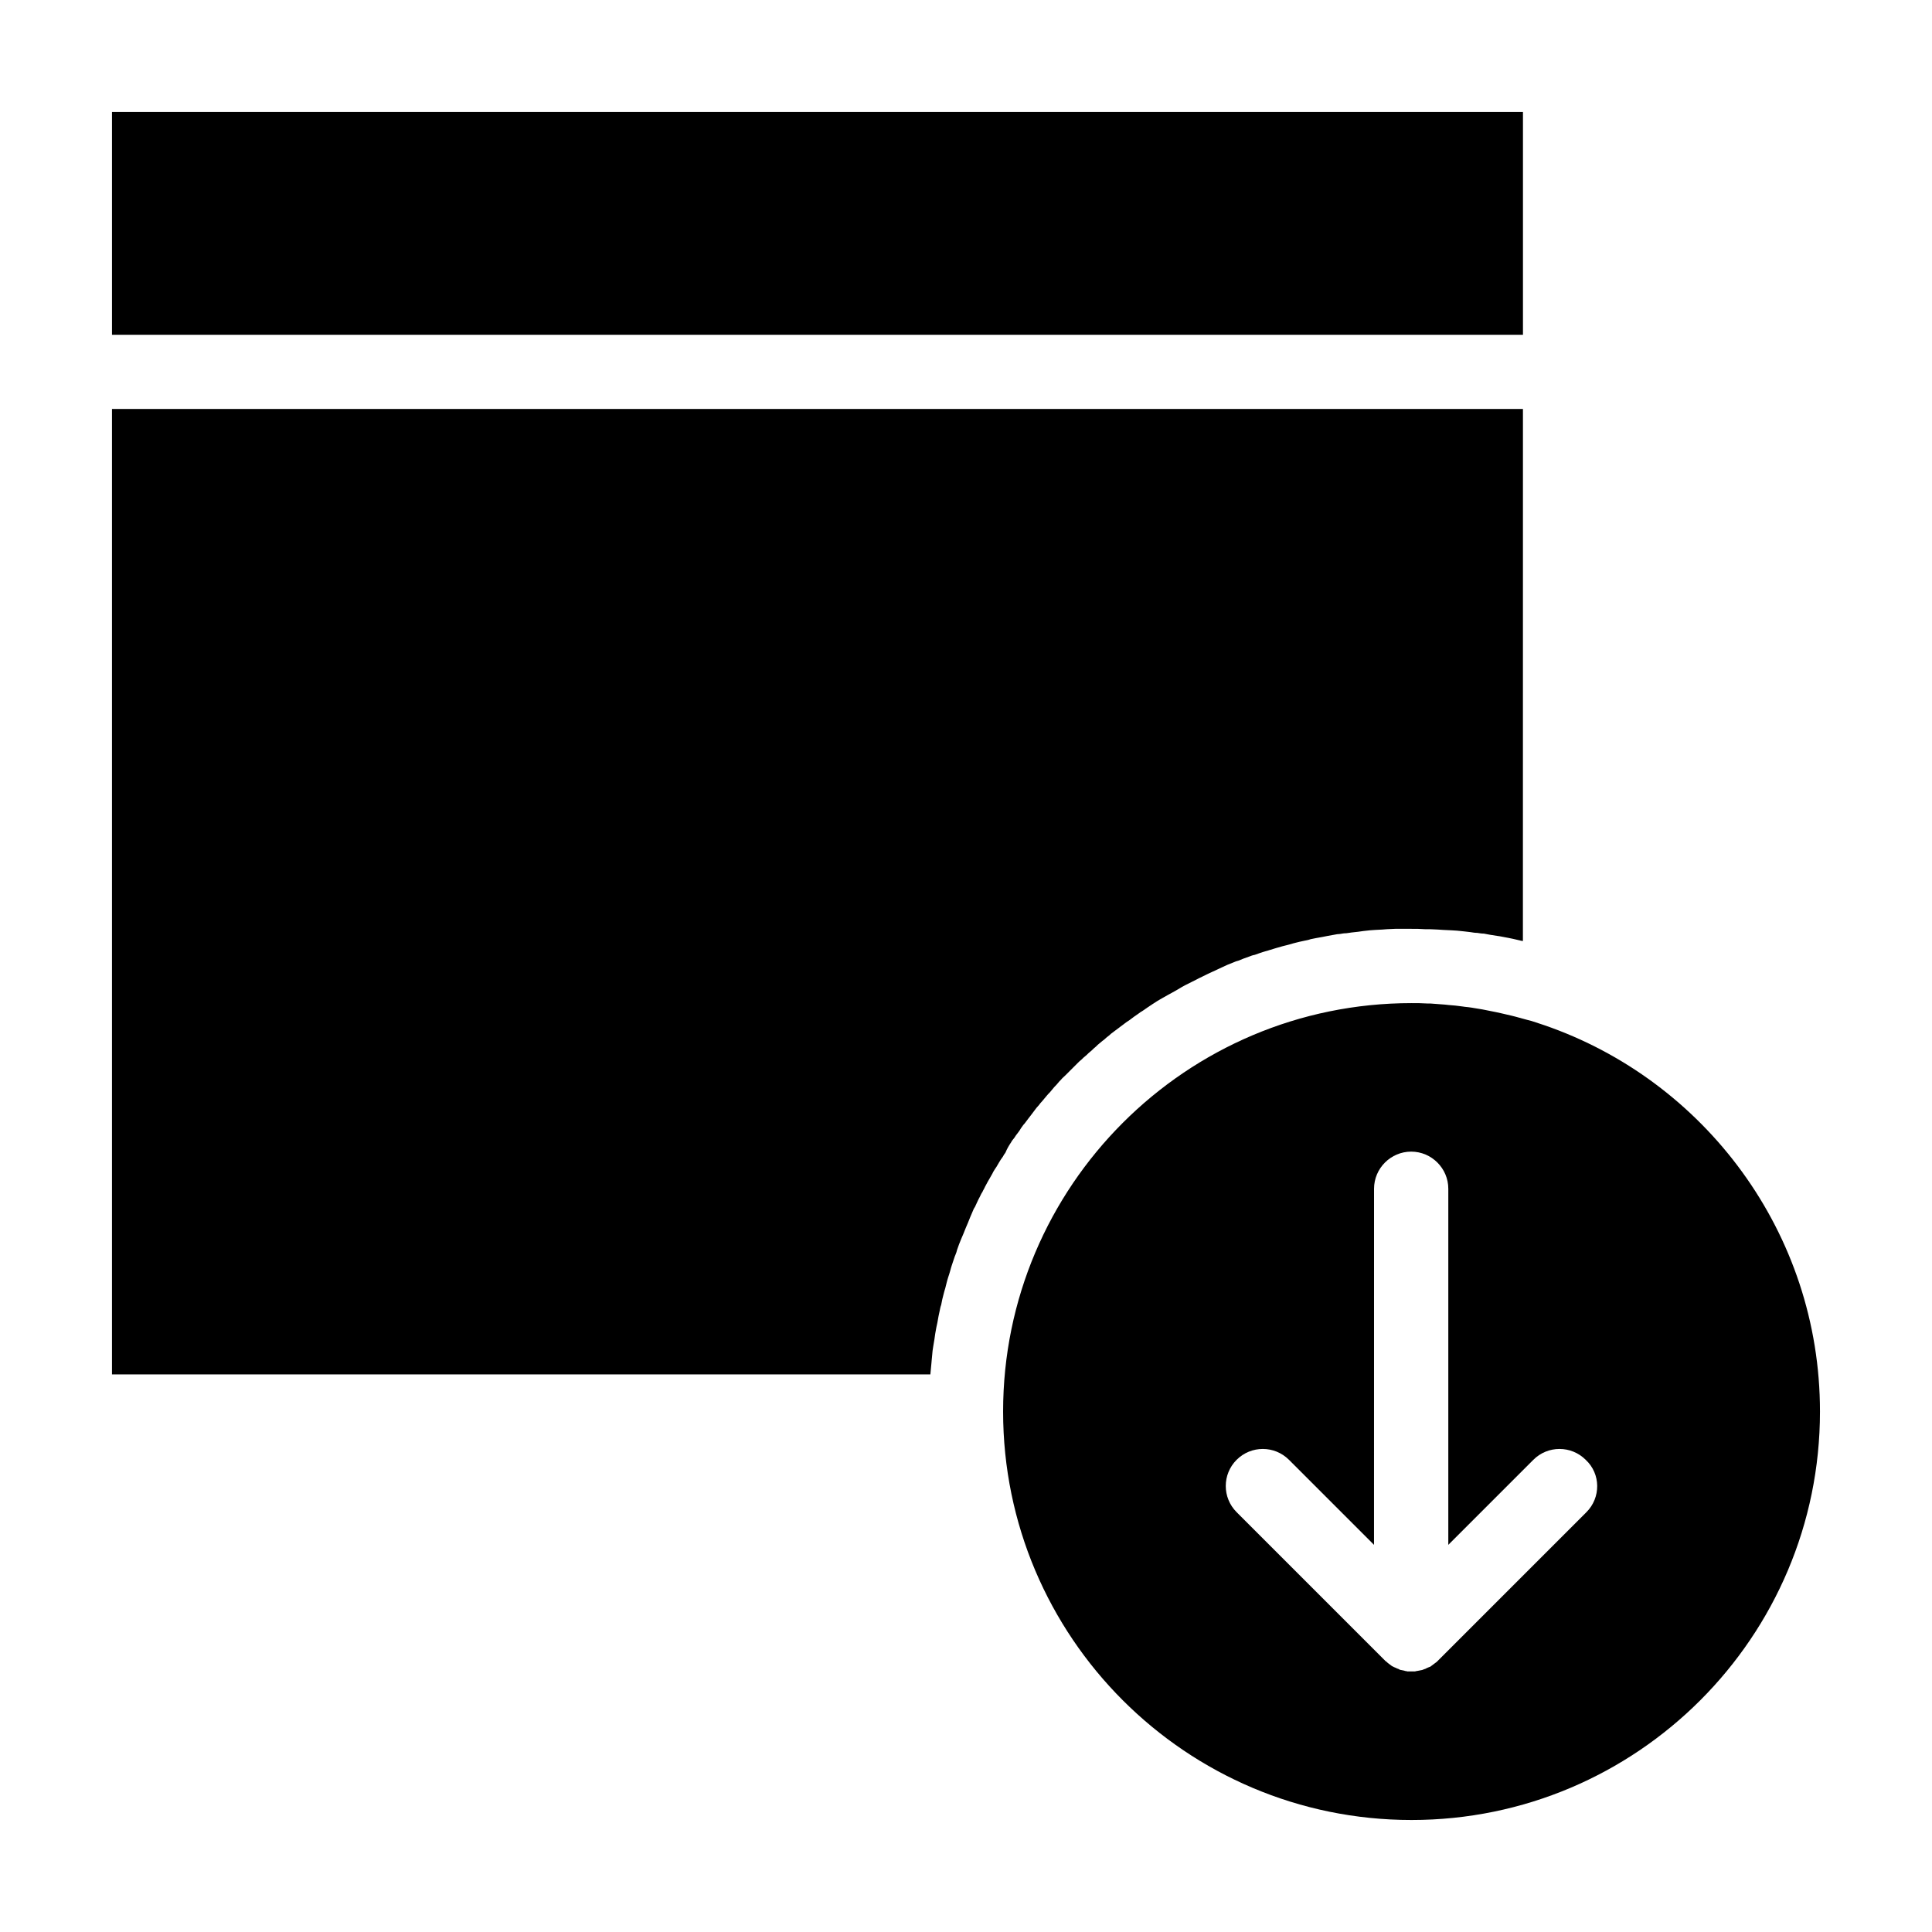 <?xml version="1.0" encoding="UTF-8"?>
<!-- Uploaded to: ICON Repo, www.svgrepo.com, Generator: ICON Repo Mixer Tools -->
<svg fill="#000000" width="800px" height="800px" version="1.1" viewBox="144 144 512 512" xmlns="http://www.w3.org/2000/svg">
 <g>
  <path d="m412 446.64c0.195-0.395 0.492-0.688 0.789-1.082 0.297-0.492 0.59-0.887 0.984-1.379 0.297-0.395 0.59-0.789 0.789-1.18 0.297-0.395 0.59-0.887 0.984-1.277 0.297-0.395 0.59-0.789 0.887-1.18 0.297-0.395 0.59-0.789 0.984-1.277 0.297-0.395 0.59-0.789 0.887-1.18 0.297-0.395 0.59-0.789 0.984-1.18 0.297-0.395 0.59-0.789 0.984-1.18 0.297-0.395 0.688-0.789 0.984-1.18 0.297-0.395 0.688-0.789 0.984-1.082 0.297-0.395 0.688-0.789 0.984-1.18 0.297-0.395 0.688-0.688 0.984-1.082s0.688-0.789 0.984-1.082c0.297-0.395 0.688-0.688 1.082-1.082l2.164-2.164c0.395-0.395 0.688-0.688 1.082-1.082 0.395-0.395 0.688-0.688 1.082-0.984 0.395-0.395 0.688-0.688 1.082-0.984 0.395-0.297 0.688-0.688 1.082-0.984 0.395-0.297 0.789-0.688 1.082-0.984 0.395-0.297 0.789-0.688 1.082-0.984 0.395-0.297 0.789-0.688 1.18-0.984 0.395-0.297 0.789-0.59 1.18-0.984 0.395-0.297 0.789-0.59 1.18-0.984 0.395-0.297 0.789-0.59 1.18-0.887 0.395-0.297 0.789-0.59 1.18-0.887 0.395-0.297 0.789-0.59 1.18-0.887 0.395-0.297 0.789-0.59 1.277-0.887 0.395-0.297 0.789-0.59 1.18-0.887 0.395-0.297 0.887-0.59 1.277-0.887 0.395-0.297 0.789-0.59 1.18-0.789 0.395-0.297 0.887-0.59 1.277-0.887 0.395-0.297 0.789-0.492 1.18-0.789 0.492-0.297 0.887-0.59 1.379-0.887 0.395-0.195 0.789-0.492 1.18-0.688 0.492-0.297 1.082-0.59 1.574-0.887 0.395-0.195 0.688-0.395 1.082-0.59 0.887-0.492 1.77-0.984 2.559-1.477 0.297-0.195 0.59-0.297 0.887-0.492 0.59-0.297 1.18-0.59 1.77-0.887 0.395-0.195 0.789-0.395 1.18-0.59 0.492-0.297 0.984-0.492 1.574-0.789 0.395-0.195 0.789-0.395 1.18-0.59 0.492-0.195 0.984-0.492 1.477-0.688 0.395-0.195 0.887-0.395 1.277-0.59 0.492-0.195 0.984-0.492 1.477-0.688 0.395-0.195 0.887-0.395 1.277-0.59 0.492-0.195 0.984-0.395 1.477-0.59 0.492-0.195 0.887-0.395 1.379-0.492 0.492-0.195 0.984-0.395 1.477-0.59 0.492-0.195 0.887-0.297 1.379-0.492 0.492-0.195 0.984-0.395 1.574-0.492 0.492-0.195 0.887-0.297 1.379-0.492 0.492-0.195 0.984-0.297 1.574-0.492 0.492-0.098 0.887-0.297 1.379-0.395 0.492-0.195 0.984-0.297 1.574-0.492 0.492-0.098 0.984-0.297 1.379-0.395 0.492-0.098 1.082-0.297 1.574-0.395 0.492-0.098 0.984-0.297 1.379-0.395 0.492-0.098 1.082-0.297 1.574-0.395 0.492-0.098 0.984-0.195 1.379-0.297 0.492-0.098 1.082-0.195 1.574-0.395 0.492-0.098 0.984-0.195 1.477-0.297 0.59-0.098 1.082-0.195 1.672-0.297 0.492-0.098 0.984-0.195 1.477-0.297 0.59-0.098 1.082-0.195 1.672-0.297 0.492-0.098 0.984-0.195 1.477-0.195 0.59-0.098 1.082-0.195 1.672-0.195 0.492-0.098 0.984-0.098 1.379-0.195 0.59-0.098 1.18-0.098 1.77-0.195 0.492-0.098 0.887-0.098 1.379-0.195 0.59-0.098 1.18-0.098 1.77-0.195 0.492 0 0.887-0.098 1.379-0.098 0.59 0 1.277-0.098 1.871-0.098 0.395 0 0.887-0.098 1.277-0.098 0.688 0 1.477-0.098 2.164-0.098h1.082 3.246c1.18 0 2.363 0 3.543 0.098h1.18c0.789 0 1.574 0.098 2.262 0.098 0.492 0 0.984 0.098 1.477 0.098 0.688 0 1.379 0.098 2.066 0.098 0.492 0 1.082 0.098 1.574 0.098 0.59 0.098 1.277 0.098 1.871 0.195 0.59 0.098 1.082 0.098 1.672 0.195s1.18 0.195 1.77 0.195c0.59 0.098 1.18 0.195 1.77 0.195 0.492 0.098 1.082 0.195 1.574 0.297 0.59 0.098 1.277 0.195 1.871 0.297 0.195 0 0.492 0.098 0.688 0.098 1.574 0.297 3.246 0.59 4.82 0.984 0.297 0.098 0.59 0.098 0.789 0.195 0.195 0 0.395 0.098 0.59 0.098l0.012-141h-373.92v255.84h216.88c0.098-1.082 0.195-2.066 0.297-3.148 0-0.395 0.098-0.789 0.098-1.082 0.098-0.688 0.098-1.379 0.195-2.066 0.098-0.395 0.098-0.887 0.195-1.277 0.098-0.59 0.195-1.18 0.297-1.77 0.098-0.492 0.098-0.887 0.195-1.379 0.098-0.59 0.195-1.18 0.297-1.672 0.098-0.492 0.195-0.887 0.297-1.379 0.098-0.59 0.195-1.082 0.297-1.672 0.098-0.492 0.195-0.984 0.297-1.379 0.098-0.492 0.195-1.082 0.395-1.574 0.098-0.492 0.195-0.984 0.297-1.477 0.098-0.492 0.297-1.082 0.395-1.574 0.098-0.492 0.297-0.984 0.395-1.379 0.098-0.492 0.297-1.082 0.395-1.574 0.098-0.492 0.297-0.984 0.395-1.379 0.195-0.492 0.297-0.984 0.492-1.574 0.098-0.492 0.297-0.984 0.395-1.379 0.195-0.492 0.297-0.984 0.492-1.477 0.195-0.492 0.297-0.984 0.492-1.379 0.195-0.492 0.395-0.984 0.492-1.477 0.195-0.492 0.297-0.887 0.492-1.379 0.195-0.492 0.395-0.984 0.59-1.477 0.195-0.492 0.395-0.887 0.59-1.379 0.195-0.492 0.395-0.984 0.59-1.477 0.195-0.492 0.395-0.887 0.59-1.379 0.195-0.492 0.395-0.984 0.59-1.477 0.195-0.492 0.395-0.887 0.59-1.379 0.195-0.492 0.395-0.984 0.688-1.379 0.195-0.395 0.395-0.887 0.59-1.277 0.195-0.492 0.492-0.984 0.688-1.379 0.195-0.395 0.395-0.887 0.688-1.277 0.195-0.492 0.492-0.887 0.688-1.379 0.195-0.395 0.492-0.887 0.688-1.277 0.297-0.492 0.492-0.887 0.789-1.379 0.195-0.395 0.492-0.789 0.688-1.277 0.297-0.492 0.59-0.984 0.887-1.379 0.195-0.395 0.492-0.789 0.688-1.18 0.297-0.492 0.59-0.984 0.984-1.477 0.195-0.395 0.395-0.688 0.688-1.082 0.488-1.172 0.98-1.957 1.57-2.844z"/>
  <path d="m173.68 173.68h373.92v59.039h-373.92z"/>
  <path d="m553.11 415.64c-0.688-0.195-1.379-0.492-2.066-0.688-0.789-0.297-1.574-0.492-2.363-0.688-0.688-0.195-1.477-0.395-2.164-0.59-0.59-0.195-1.18-0.297-1.871-0.492-0.984-0.195-1.969-0.492-2.953-0.688-0.492-0.098-0.887-0.195-1.379-0.297-1.18-0.195-2.262-0.492-3.445-0.688-0.395-0.098-0.789-0.098-1.18-0.195-1.18-0.195-2.262-0.395-3.445-0.492-0.195 0-0.492-0.098-0.688-0.098-1.277-0.195-2.461-0.297-3.738-0.395-0.297 0-0.59-0.098-0.887-0.098-1.277-0.098-2.559-0.195-3.938-0.297h-0.789c-1.379-0.098-2.754-0.098-4.133-0.098-59.73 0-108.24 48.512-108.24 108.24 0 59.73 48.512 108.24 108.24 108.24 59.73 0 108.24-48.512 108.24-108.24 0.008-47.438-30.695-87.879-73.203-102.44zm11.316 129.1-39.457 39.457c-0.195 0.195-0.395 0.395-0.59 0.492-0.098 0.098-0.297 0.195-0.395 0.297-0.098 0.098-0.297 0.195-0.395 0.297-0.098 0.098-0.297 0.195-0.395 0.297-0.098 0.098-0.297 0.195-0.395 0.195-0.195 0.098-0.297 0.098-0.492 0.195-0.098 0.098-0.297 0.098-0.395 0.195-0.098 0.098-0.297 0.098-0.492 0.195-0.195 0.098-0.297 0.098-0.492 0.195-0.098 0-0.297 0.098-0.492 0.098s-0.297 0.098-0.492 0.098c-0.195 0-0.395 0.098-0.492 0.098s-0.297 0-0.395 0.098h-0.984-0.984c-0.098 0-0.297 0-0.395-0.098-0.195 0-0.395 0-0.492-0.098-0.195 0-0.297-0.098-0.492-0.098-0.195 0-0.297-0.098-0.492-0.098s-0.297-0.098-0.492-0.195c-0.098-0.098-0.297-0.098-0.492-0.195-0.098-0.098-0.297-0.098-0.395-0.195-0.195-0.098-0.297-0.098-0.492-0.195-0.098-0.098-0.297-0.195-0.395-0.195-0.098-0.098-0.297-0.195-0.395-0.297-0.098-0.098-0.297-0.195-0.395-0.297-0.098-0.098-0.297-0.195-0.395-0.297-0.195-0.195-0.395-0.395-0.59-0.492l-39.457-39.457c-3.836-3.836-3.836-10.035 0-13.875 3.836-3.836 10.035-3.836 13.875 0l22.535 22.535 0.008-94.367c0-5.41 4.43-9.84 9.84-9.84 5.41 0 9.84 4.43 9.84 9.84v94.367l22.535-22.535c3.836-3.836 10.035-3.836 13.875 0 4.031 3.738 4.031 10.035 0.195 13.875z"/>
 </g>
</svg>